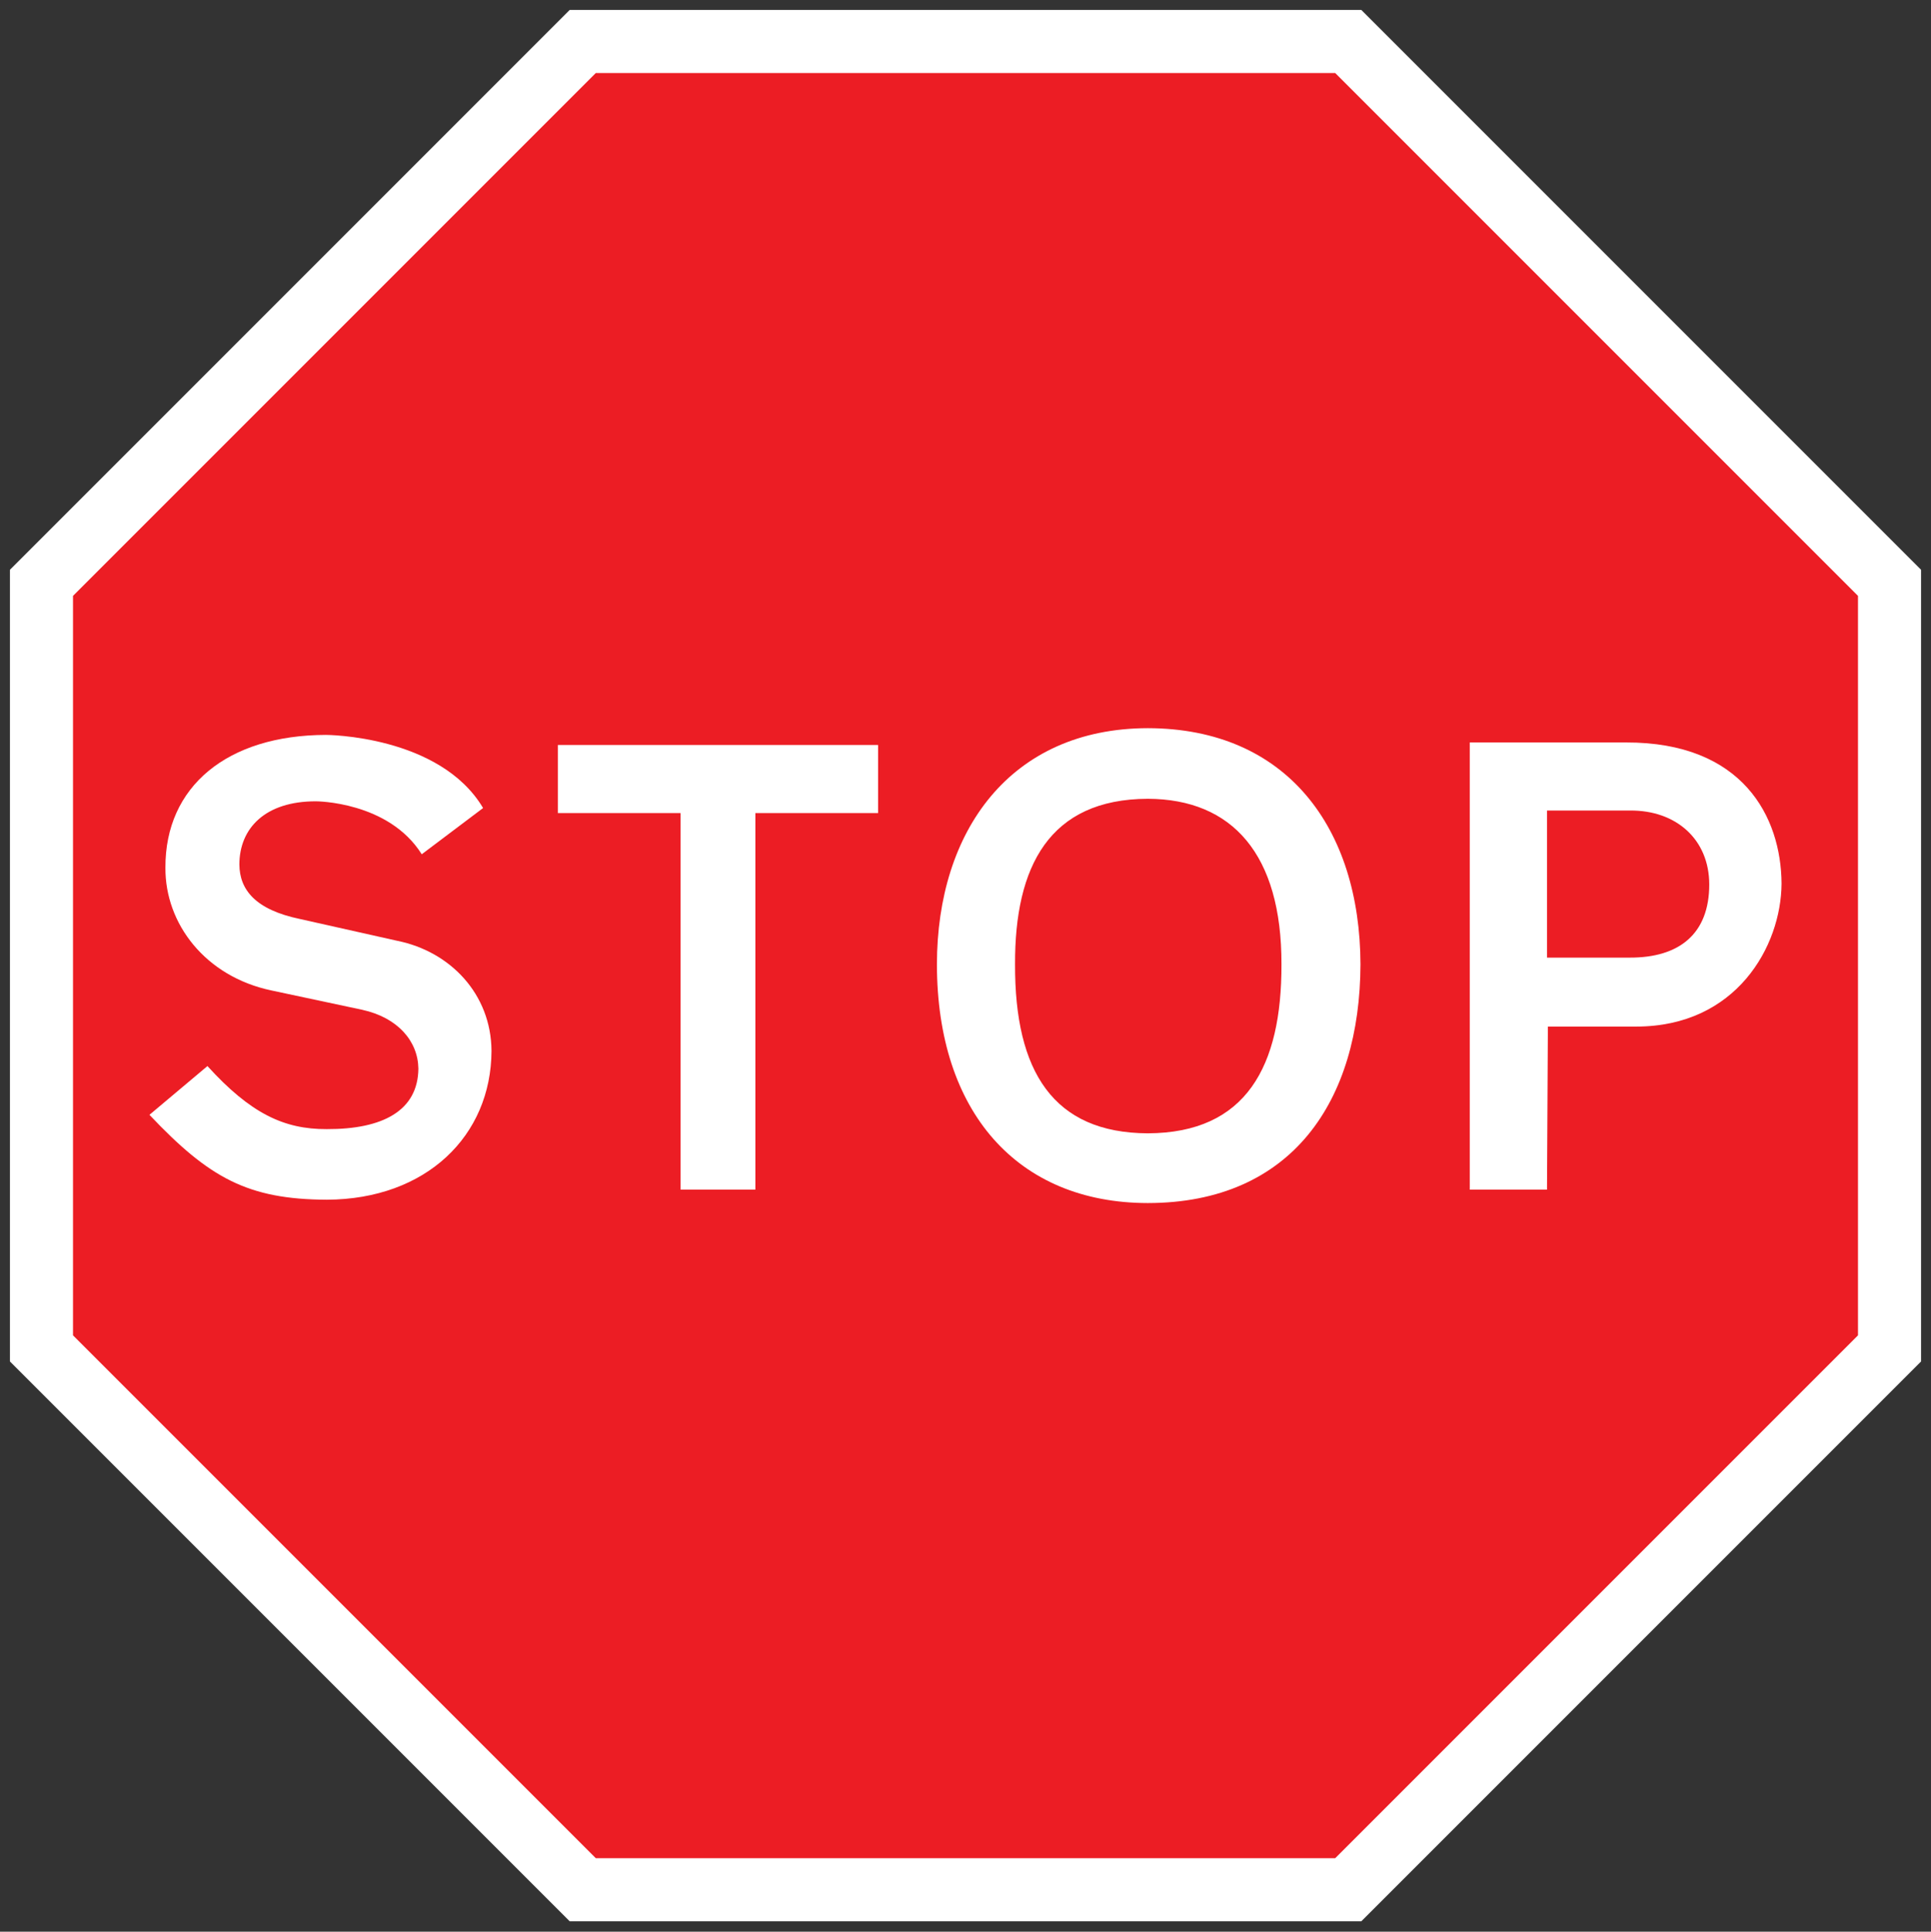 <?xml version="1.0" encoding="UTF-8" standalone="no"?><!DOCTYPE svg PUBLIC "-//W3C//DTD SVG 1.1//EN" "http://www.w3.org/Graphics/SVG/1.1/DTD/svg11.dtd"><svg width="100%" height="100%" viewBox="0 0 4210 4211" version="1.1" xmlns="http://www.w3.org/2000/svg" xmlns:xlink="http://www.w3.org/1999/xlink" xml:space="preserve" xmlns:serif="http://www.serif.com/" style="fill-rule:evenodd;clip-rule:evenodd;stroke-linejoin:round;stroke-miterlimit:2;"><rect x="0" y="0" width="4210" height="4211" fill="#333333" stroke="none"/><g id="Layer-1" serif:id="Layer 1"><path id="path3942" d="M2967.95,4188.33l1220.39,-1220.39l-0,-1725.89l-1220.39,-1220.39l-1725.89,0.001l-1220.39,1220.39l0,1725.89l1220.39,1220.39l1725.89,-0.001Z" style="fill:#fff;fill-rule:nonzero;"/><path id="path3944" d="M1299.01,159.167l-1139.84,1139.84l0,1611.98l1139.84,1139.84l1611.98,-0.002l1139.84,-1139.84l-0.001,-1611.98l-1139.84,-1139.84l-1611.98,0.001Z" style="fill:#ec1d24;fill-rule:nonzero;"/><path id="path2834" d="M521.886,1884.25c0.275,55.594 35.271,98.988 131.923,119.097l212.543,47.64c114.898,23.223 204.48,115.6 205.213,240.026c-0.733,184.906 -142.107,323.471 -359.124,324.311c-172.08,-0.84 -256.059,-47.028 -386.608,-185.059l126.427,-106.271c93.705,102.928 166.476,137.924 260.181,137.42c121.846,0.504 198.832,-40.081 199.717,-131.923c-0.885,-59.32 -44.279,-111.112 -122.761,-128.259l-197.885,-42.142c-143.527,-30.293 -231.705,-145.054 -230.866,-267.51c-0.839,-177.074 134.931,-289.056 349.963,-289.499c0,0 248.242,0.444 342.634,159.407l-133.756,100.775c-72.603,-115.57 -230.865,-115.433 -230.865,-115.433c-110.47,-0.137 -166.461,58.648 -166.736,137.42" style="fill:#fff;fill-rule:nonzero;"/><path id="path2836" d="M1646.9,1772.48l0,820.855l-163.072,-0l0,-820.855l-267.51,-0l-0,-148.414l698.093,0l-0,148.414l-267.511,-0" style="fill:#fff;fill-rule:nonzero;"/><path id="path2838" d="M2502.5,1587.38c-300.171,0.595 -459.633,224.515 -459.801,514.838c0.167,321.333 175.037,520.12 459.801,520.41c314.28,-0.291 462.717,-222.881 463.633,-520.41c-0.916,-297.316 -160.546,-514.243 -463.633,-514.838Zm-0,153.963c184.112,0.657 291.947,120.939 291.382,360.875c0.565,221.948 -76.472,367.599 -291.382,368.363c-206.389,-0.764 -290.336,-135.208 -289.465,-368.363c-0.871,-213.337 74.678,-360.218 289.465,-360.875Z" style="fill:#fff;fill-rule:nonzero;"/><path id="path2842" d="M3204.39,1618.55l0,974.813l168.42,0l1.916,-355.475l192.454,0c218.177,0.092 316.16,-174.958 316.984,-311.584c-0.824,-146.108 -84.937,-308.395 -339.103,-307.754l-340.671,0Zm168.42,148.391l181.482,-0c99.431,-0.687 172.235,62.336 172.251,161.279c0,106.805 -64.506,159.943 -174.167,159.363l-179.566,-0l-0,-320.642Z" style="fill:#fff;fill-rule:nonzero;"/></g></svg>